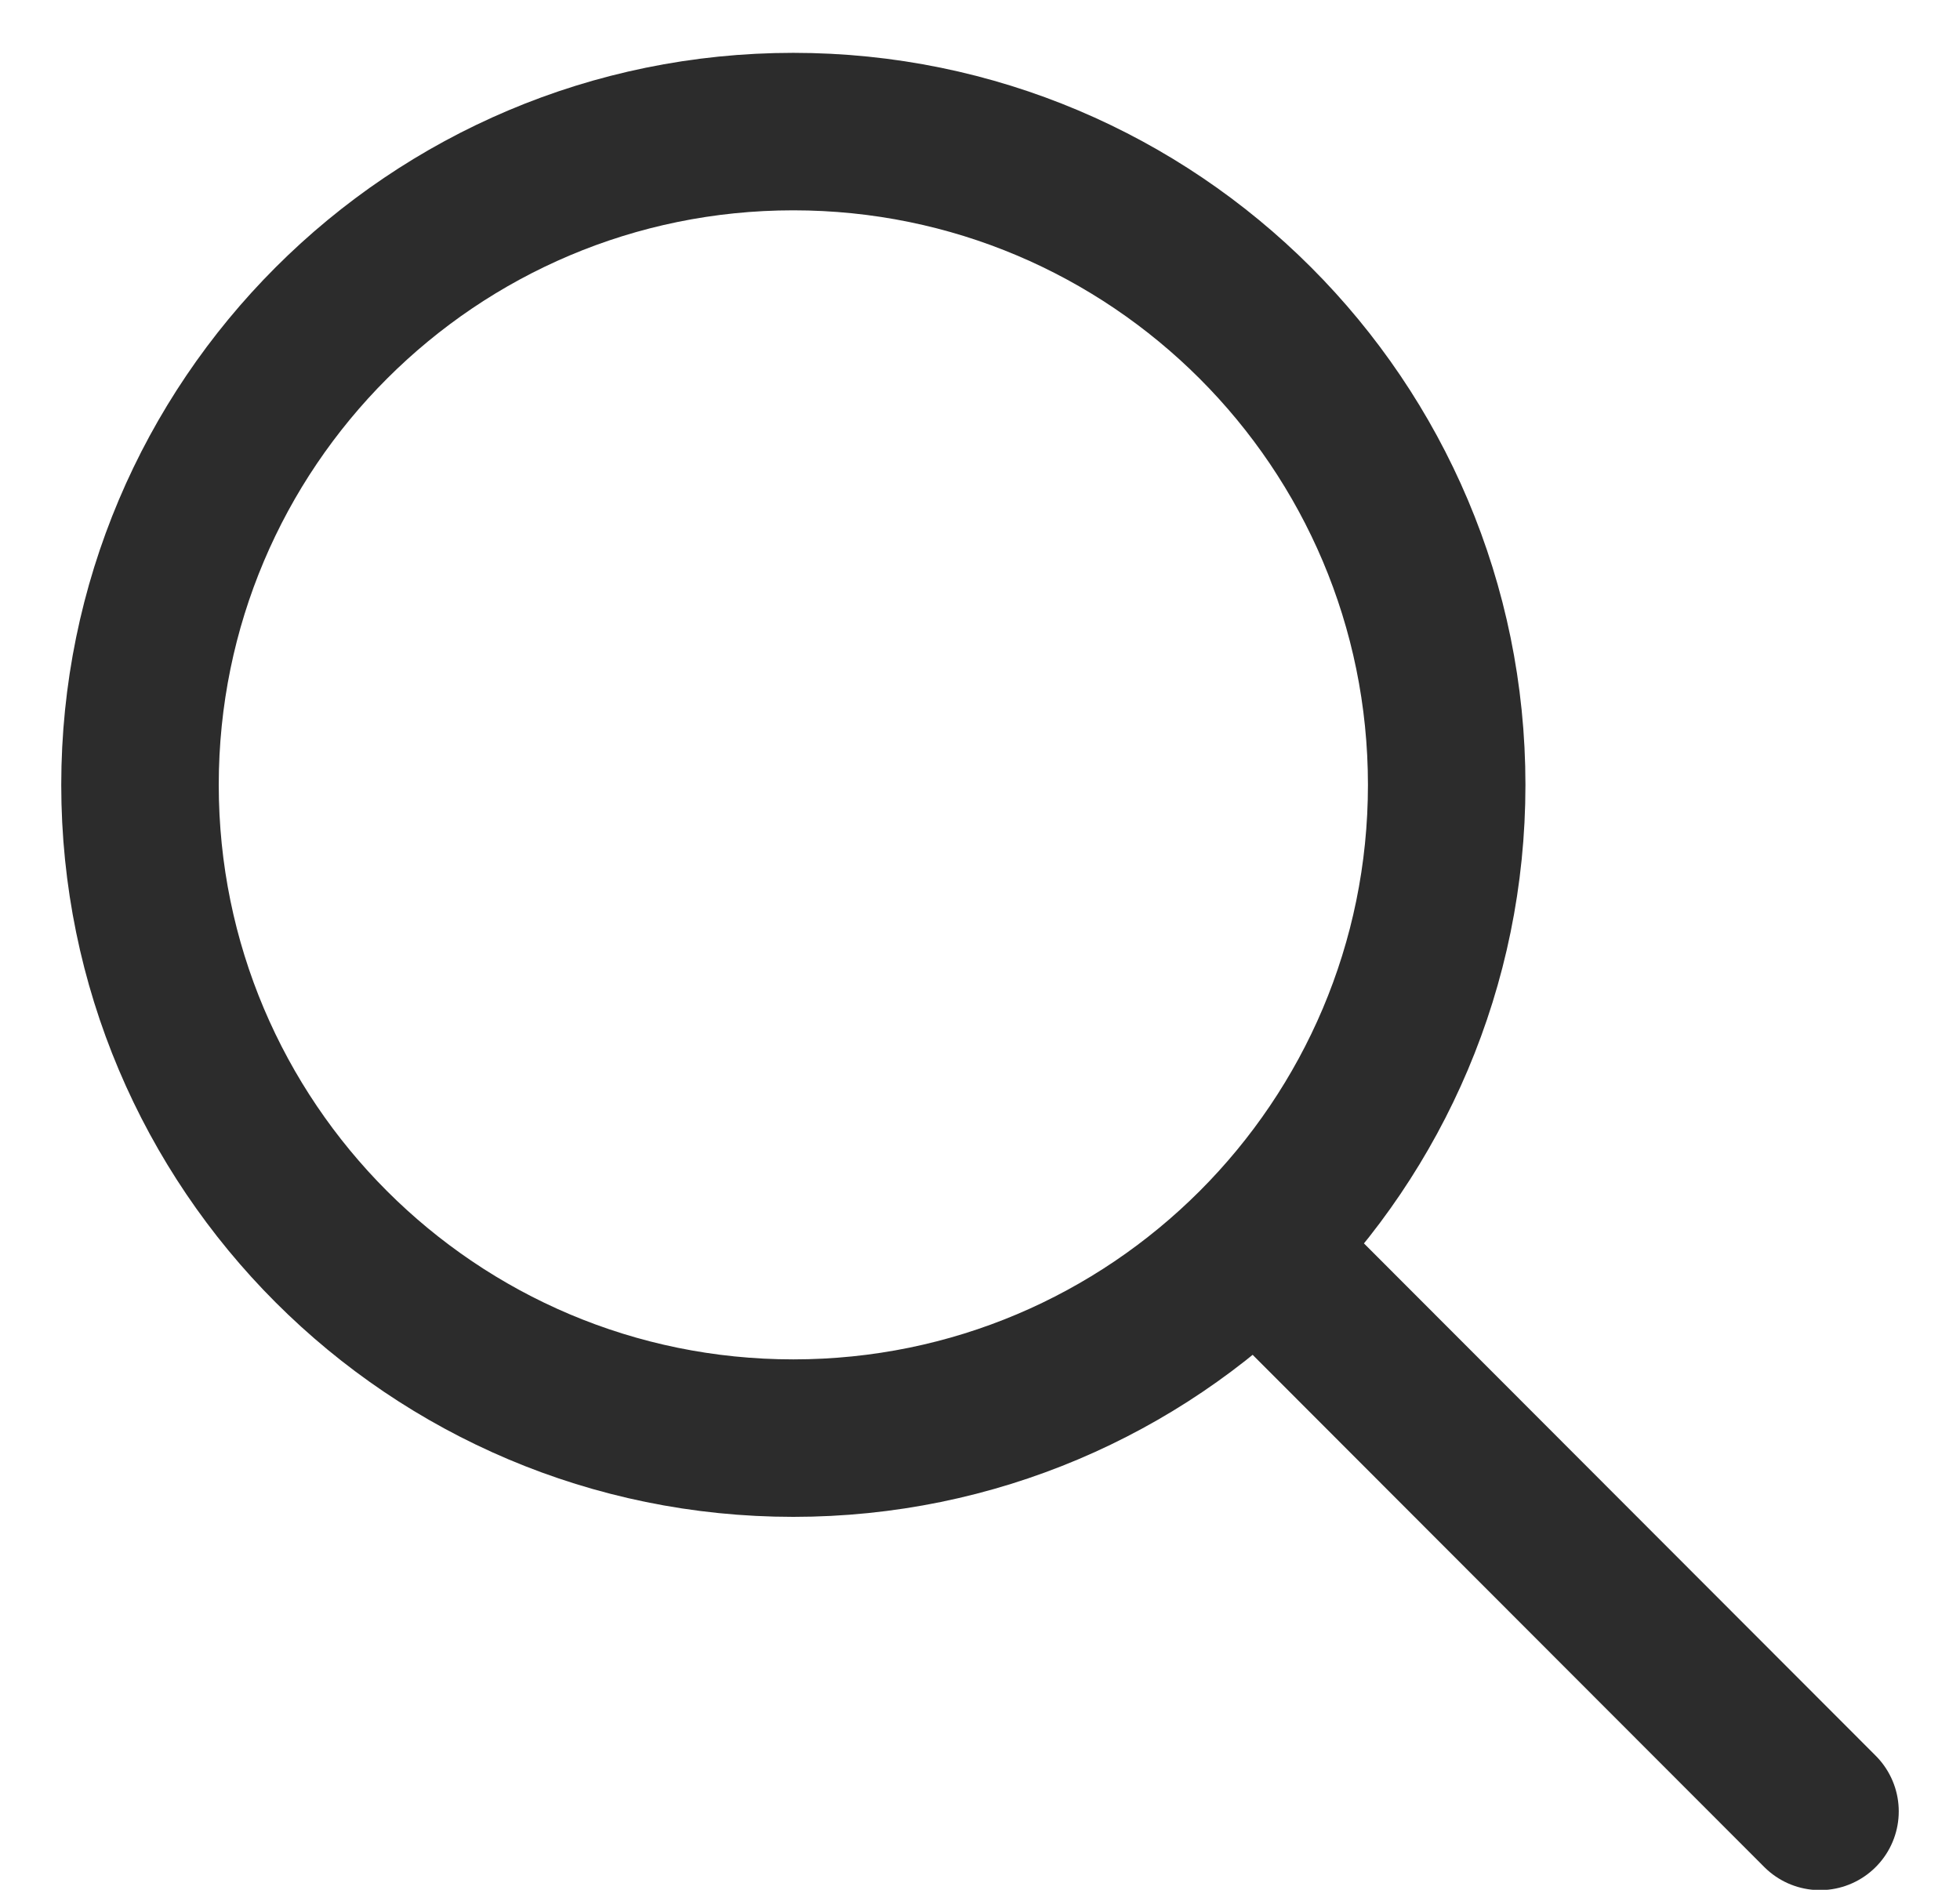 <svg width="28" height="27" viewBox="0 0 28 27" fill="none" xmlns="http://www.w3.org/2000/svg">
<path d="M17.938 17.808L26 25.88M20.667 11.214C20.667 16.368 16.488 20.547 11.333 20.547C6.179 20.547 2 16.368 2 11.214C2 6.059 6.179 1.88 11.333 1.88C16.488 1.88 20.667 6.059 20.667 11.214Z" stroke="#2C2C2C" stroke-width="2.25" stroke-linecap="round" stroke-linejoin="round"/>
</svg>
